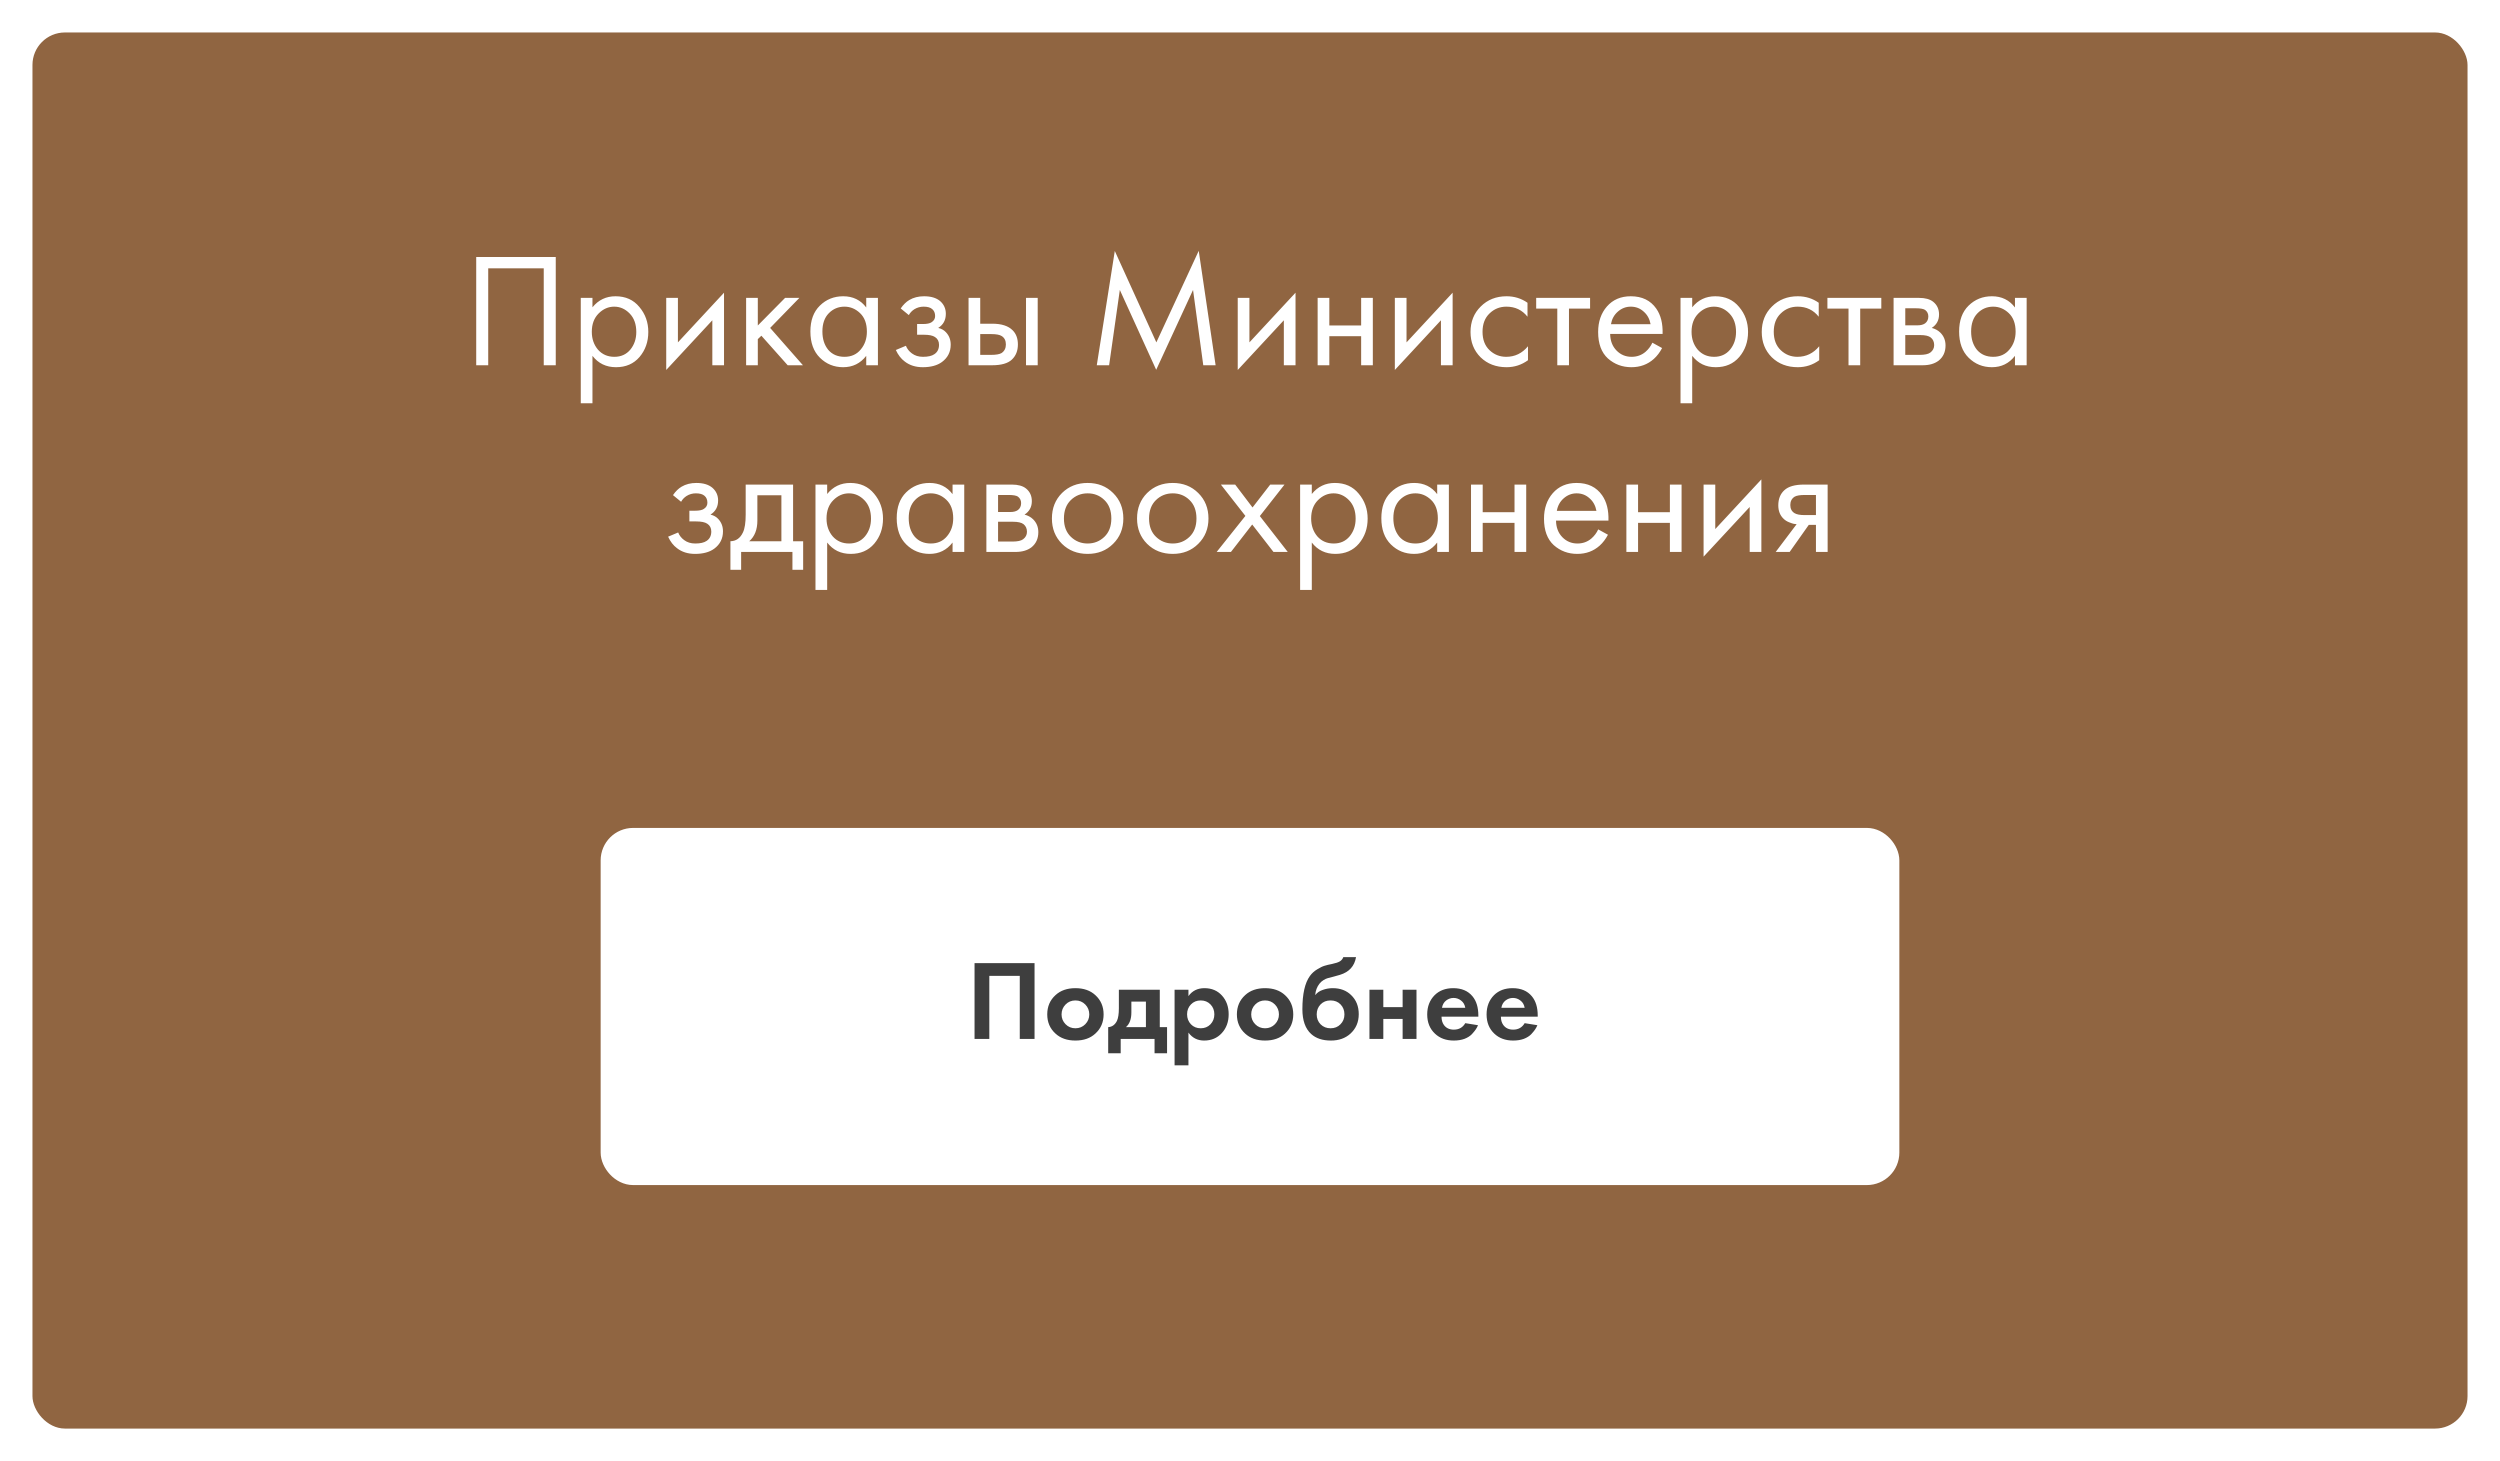 <?xml version="1.0" encoding="UTF-8"?> <svg xmlns="http://www.w3.org/2000/svg" width="308" height="180" viewBox="0 0 308 180" fill="none"> <g filter="url(#filter0_d)"> <rect x="4" y="4" width="300" height="172" rx="4" fill="#906541"></rect> </g> <path d="M58.669 31.66H68.469V45H66.989V33.06H60.149V45H58.669V31.66ZM72.991 43.84V49.68H71.551V36.7H72.991V37.86C73.725 36.953 74.671 36.5 75.831 36.5C77.071 36.5 78.051 36.94 78.771 37.82C79.505 38.687 79.871 39.713 79.871 40.9C79.871 42.1 79.511 43.127 78.791 43.98C78.071 44.82 77.105 45.24 75.891 45.24C74.678 45.24 73.711 44.773 72.991 43.84ZM75.691 43.96C76.505 43.96 77.158 43.667 77.651 43.08C78.145 42.48 78.391 41.753 78.391 40.9C78.391 39.94 78.118 39.18 77.571 38.62C77.025 38.06 76.391 37.78 75.671 37.78C74.951 37.78 74.311 38.06 73.751 38.62C73.191 39.18 72.911 39.933 72.911 40.88C72.911 41.747 73.165 42.48 73.671 43.08C74.191 43.667 74.865 43.96 75.691 43.96ZM82.079 36.7H83.519V42.18L89.199 36.06V45H87.759V39.46L82.079 45.58V36.7ZM91.922 36.7H93.362V40.1L96.722 36.7H98.483L94.882 40.4L98.922 45H97.043L93.802 41.36L93.362 41.78V45H91.922V36.7ZM106.72 37.88V36.7H108.16V45H106.72V43.84C106 44.773 105.053 45.24 103.88 45.24C102.76 45.24 101.807 44.853 101.02 44.08C100.233 43.307 99.84 42.227 99.84 40.84C99.84 39.48 100.227 38.42 101 37.66C101.787 36.887 102.747 36.5 103.88 36.5C105.08 36.5 106.027 36.96 106.72 37.88ZM104.04 37.78C103.28 37.78 102.633 38.053 102.1 38.6C101.58 39.133 101.32 39.88 101.32 40.84C101.32 41.76 101.56 42.513 102.04 43.1C102.533 43.673 103.2 43.96 104.04 43.96C104.88 43.96 105.547 43.66 106.04 43.06C106.547 42.46 106.8 41.727 106.8 40.86C106.8 39.873 106.52 39.113 105.96 38.58C105.4 38.047 104.76 37.78 104.04 37.78ZM111.967 38.82L110.967 38C111.287 37.533 111.641 37.187 112.027 36.96C112.547 36.653 113.154 36.5 113.847 36.5C114.687 36.5 115.341 36.693 115.807 37.08C116.287 37.493 116.527 38.02 116.527 38.66C116.527 39.433 116.214 40.013 115.587 40.4C115.987 40.493 116.307 40.673 116.547 40.94C116.934 41.353 117.127 41.86 117.127 42.46C117.127 43.353 116.767 44.067 116.047 44.6C115.461 45.027 114.674 45.24 113.687 45.24C112.807 45.24 112.067 45.007 111.467 44.54C111.014 44.207 110.647 43.733 110.367 43.12L111.607 42.6C111.754 42.973 112.001 43.287 112.347 43.54C112.721 43.82 113.174 43.96 113.707 43.96C114.334 43.96 114.801 43.853 115.107 43.64C115.494 43.387 115.687 43 115.687 42.48C115.687 42.053 115.521 41.733 115.187 41.52C114.907 41.333 114.454 41.24 113.827 41.24H112.987V39.92H113.687C114.194 39.92 114.554 39.847 114.767 39.7C115.061 39.513 115.207 39.26 115.207 38.94C115.207 38.567 115.087 38.28 114.847 38.08C114.621 37.88 114.267 37.78 113.787 37.78C113.374 37.78 112.994 37.887 112.647 38.1C112.354 38.287 112.127 38.527 111.967 38.82ZM119.325 45V36.7H120.765V39.88H122.245C123.392 39.88 124.232 40.153 124.765 40.7C125.192 41.127 125.405 41.707 125.405 42.44C125.405 43.213 125.158 43.833 124.665 44.3C124.172 44.767 123.358 45 122.225 45H119.325ZM120.765 43.72H122.105C122.705 43.72 123.132 43.647 123.385 43.5C123.745 43.26 123.925 42.907 123.925 42.44C123.925 41.96 123.752 41.613 123.405 41.4C123.165 41.24 122.738 41.16 122.125 41.16H120.765V43.72ZM126.405 45V36.7H127.845V45H126.405ZM136.643 45H135.123L137.343 30.92L142.463 42.18L147.683 30.9L149.763 45H148.243L146.983 35.72L142.443 45.56L137.963 35.72L136.643 45ZM152.489 36.7H153.929V42.18L159.609 36.06V45H158.169V39.46L152.489 45.58V36.7ZM162.333 45V36.7H163.773V40.1H167.693V36.7H169.133V45H167.693V41.42H163.773V45H162.333ZM171.844 36.7H173.284V42.18L178.964 36.06V45H177.524V39.46L171.844 45.58V36.7ZM188.188 37.3V39.02C187.535 38.193 186.668 37.78 185.588 37.78C184.775 37.78 184.081 38.06 183.508 38.62C182.935 39.167 182.648 39.92 182.648 40.88C182.648 41.84 182.935 42.593 183.508 43.14C184.081 43.687 184.768 43.96 185.568 43.96C186.635 43.96 187.528 43.527 188.248 42.66V44.38C187.461 44.953 186.581 45.24 185.608 45.24C184.315 45.24 183.248 44.833 182.408 44.02C181.581 43.193 181.168 42.153 181.168 40.9C181.168 39.633 181.588 38.587 182.428 37.76C183.268 36.92 184.328 36.5 185.608 36.5C186.568 36.5 187.428 36.767 188.188 37.3ZM195.898 38.02H193.298V45H191.858V38.02H189.258V36.7H195.898V38.02ZM203.571 42.22L204.771 42.88C204.491 43.413 204.151 43.86 203.751 44.22C202.991 44.9 202.071 45.24 200.991 45.24C199.871 45.24 198.904 44.88 198.091 44.16C197.291 43.427 196.891 42.34 196.891 40.9C196.891 39.633 197.251 38.587 197.971 37.76C198.704 36.92 199.684 36.5 200.911 36.5C202.297 36.5 203.344 37.007 204.051 38.02C204.611 38.82 204.871 39.86 204.831 41.14H198.371C198.384 41.98 198.644 42.66 199.151 43.18C199.657 43.7 200.277 43.96 201.011 43.96C201.664 43.96 202.231 43.76 202.711 43.36C203.084 43.04 203.371 42.66 203.571 42.22ZM198.471 39.94H203.351C203.231 39.287 202.944 38.767 202.491 38.38C202.051 37.98 201.524 37.78 200.911 37.78C200.311 37.78 199.777 37.987 199.311 38.4C198.857 38.8 198.577 39.313 198.471 39.94ZM208.48 43.84V49.68H207.04V36.7H208.48V37.86C209.213 36.953 210.16 36.5 211.32 36.5C212.56 36.5 213.54 36.94 214.26 37.82C214.993 38.687 215.36 39.713 215.36 40.9C215.36 42.1 215 43.127 214.28 43.98C213.56 44.82 212.593 45.24 211.38 45.24C210.166 45.24 209.2 44.773 208.48 43.84ZM211.18 43.96C211.993 43.96 212.646 43.667 213.14 43.08C213.633 42.48 213.88 41.753 213.88 40.9C213.88 39.94 213.606 39.18 213.06 38.62C212.513 38.06 211.88 37.78 211.16 37.78C210.44 37.78 209.8 38.06 209.24 38.62C208.68 39.18 208.4 39.933 208.4 40.88C208.4 41.747 208.653 42.48 209.16 43.08C209.68 43.667 210.353 43.96 211.18 43.96ZM224.067 37.3V39.02C223.414 38.193 222.547 37.78 221.467 37.78C220.654 37.78 219.96 38.06 219.387 38.62C218.814 39.167 218.527 39.92 218.527 40.88C218.527 41.84 218.814 42.593 219.387 43.14C219.96 43.687 220.647 43.96 221.447 43.96C222.514 43.96 223.407 43.527 224.127 42.66V44.38C223.34 44.953 222.46 45.24 221.487 45.24C220.194 45.24 219.127 44.833 218.287 44.02C217.46 43.193 217.047 42.153 217.047 40.9C217.047 39.633 217.467 38.587 218.307 37.76C219.147 36.92 220.207 36.5 221.487 36.5C222.447 36.5 223.307 36.767 224.067 37.3ZM231.777 38.02H229.177V45H227.737V38.02H225.137V36.7H231.777V38.02ZM233.29 36.7H236.43C237.19 36.7 237.77 36.86 238.17 37.18C238.65 37.567 238.89 38.087 238.89 38.74C238.89 39.46 238.59 40.013 237.99 40.4C238.403 40.507 238.75 40.693 239.03 40.96C239.47 41.387 239.69 41.92 239.69 42.56C239.69 43.36 239.403 43.987 238.83 44.44C238.336 44.813 237.683 45 236.87 45H233.29V36.7ZM234.73 40.08H236.25C236.636 40.08 236.943 40 237.17 39.84C237.436 39.64 237.57 39.353 237.57 38.98C237.57 38.647 237.436 38.38 237.17 38.18C236.97 38.047 236.583 37.98 236.01 37.98H234.73V40.08ZM234.73 43.72H236.51C237.123 43.72 237.556 43.627 237.81 43.44C238.13 43.2 238.29 42.893 238.29 42.52C238.29 42.12 238.15 41.807 237.87 41.58C237.616 41.38 237.183 41.28 236.57 41.28H234.73V43.72ZM248.243 37.88V36.7H249.683V45H248.243V43.84C247.523 44.773 246.577 45.24 245.403 45.24C244.283 45.24 243.33 44.853 242.543 44.08C241.757 43.307 241.363 42.227 241.363 40.84C241.363 39.48 241.75 38.42 242.523 37.66C243.31 36.887 244.27 36.5 245.403 36.5C246.603 36.5 247.55 36.96 248.243 37.88ZM245.563 37.78C244.803 37.78 244.157 38.053 243.623 38.6C243.103 39.133 242.843 39.88 242.843 40.84C242.843 41.76 243.083 42.513 243.563 43.1C244.057 43.673 244.723 43.96 245.563 43.96C246.403 43.96 247.07 43.66 247.563 43.06C248.07 42.46 248.323 41.727 248.323 40.86C248.323 39.873 248.043 39.113 247.483 38.58C246.923 38.047 246.283 37.78 245.563 37.78ZM83.911 61.82L82.911 61C83.231 60.533 83.584 60.187 83.971 59.96C84.491 59.653 85.097 59.5 85.791 59.5C86.631 59.5 87.284 59.693 87.751 60.08C88.231 60.493 88.471 61.02 88.471 61.66C88.471 62.433 88.157 63.013 87.531 63.4C87.931 63.493 88.251 63.673 88.491 63.94C88.877 64.353 89.071 64.86 89.071 65.46C89.071 66.353 88.711 67.067 87.991 67.6C87.404 68.027 86.617 68.24 85.631 68.24C84.751 68.24 84.011 68.007 83.411 67.54C82.957 67.207 82.591 66.733 82.311 66.12L83.551 65.6C83.697 65.973 83.944 66.287 84.291 66.54C84.664 66.82 85.117 66.96 85.651 66.96C86.277 66.96 86.744 66.853 87.051 66.64C87.437 66.387 87.631 66 87.631 65.48C87.631 65.053 87.464 64.733 87.131 64.52C86.851 64.333 86.397 64.24 85.771 64.24H84.931V62.92H85.631C86.137 62.92 86.497 62.847 86.711 62.7C87.004 62.513 87.151 62.26 87.151 61.94C87.151 61.567 87.031 61.28 86.791 61.08C86.564 60.88 86.211 60.78 85.731 60.78C85.317 60.78 84.937 60.887 84.591 61.1C84.297 61.287 84.071 61.527 83.911 61.82ZM91.868 59.7H97.708V66.68H98.948V70.2H97.628V68H91.308V70.2H89.988V66.68C90.681 66.667 91.195 66.307 91.528 65.6C91.755 65.133 91.868 64.4 91.868 63.4V59.7ZM96.268 66.68V61.02H93.308V64.14C93.308 65.247 92.975 66.093 92.308 66.68H96.268ZM101.907 66.84V72.68H100.467V59.7H101.907V60.86C102.641 59.953 103.587 59.5 104.747 59.5C105.987 59.5 106.967 59.94 107.687 60.82C108.421 61.687 108.787 62.713 108.787 63.9C108.787 65.1 108.427 66.127 107.707 66.98C106.987 67.82 106.021 68.24 104.807 68.24C103.594 68.24 102.627 67.773 101.907 66.84ZM104.607 66.96C105.421 66.96 106.074 66.667 106.567 66.08C107.061 65.48 107.307 64.753 107.307 63.9C107.307 62.94 107.034 62.18 106.487 61.62C105.941 61.06 105.307 60.78 104.587 60.78C103.867 60.78 103.227 61.06 102.667 61.62C102.107 62.18 101.827 62.933 101.827 63.88C101.827 64.747 102.081 65.48 102.587 66.08C103.107 66.667 103.781 66.96 104.607 66.96ZM117.355 60.88V59.7H118.795V68H117.355V66.84C116.635 67.773 115.688 68.24 114.515 68.24C113.395 68.24 112.441 67.853 111.655 67.08C110.868 66.307 110.475 65.227 110.475 63.84C110.475 62.48 110.861 61.42 111.635 60.66C112.421 59.887 113.381 59.5 114.515 59.5C115.715 59.5 116.661 59.96 117.355 60.88ZM114.675 60.78C113.915 60.78 113.268 61.053 112.735 61.6C112.215 62.133 111.955 62.88 111.955 63.84C111.955 64.76 112.195 65.513 112.675 66.1C113.168 66.673 113.835 66.96 114.675 66.96C115.515 66.96 116.181 66.66 116.675 66.06C117.181 65.46 117.435 64.727 117.435 63.86C117.435 62.873 117.155 62.113 116.595 61.58C116.035 61.047 115.395 60.78 114.675 60.78ZM121.522 59.7H124.662C125.422 59.7 126.002 59.86 126.402 60.18C126.882 60.567 127.122 61.087 127.122 61.74C127.122 62.46 126.822 63.013 126.222 63.4C126.635 63.507 126.982 63.693 127.262 63.96C127.702 64.387 127.922 64.92 127.922 65.56C127.922 66.36 127.635 66.987 127.062 67.44C126.569 67.813 125.915 68 125.102 68H121.522V59.7ZM122.962 63.08H124.482C124.869 63.08 125.175 63 125.402 62.84C125.669 62.64 125.802 62.353 125.802 61.98C125.802 61.647 125.669 61.38 125.402 61.18C125.202 61.047 124.815 60.98 124.242 60.98H122.962V63.08ZM122.962 66.72H124.742C125.355 66.72 125.789 66.627 126.042 66.44C126.362 66.2 126.522 65.893 126.522 65.52C126.522 65.12 126.382 64.807 126.102 64.58C125.849 64.38 125.415 64.28 124.802 64.28H122.962V66.72ZM137.136 67C136.309 67.827 135.263 68.24 133.996 68.24C132.729 68.24 131.676 67.827 130.836 67C130.009 66.173 129.596 65.133 129.596 63.88C129.596 62.613 130.009 61.567 130.836 60.74C131.676 59.913 132.729 59.5 133.996 59.5C135.263 59.5 136.309 59.913 137.136 60.74C137.976 61.567 138.396 62.613 138.396 63.88C138.396 65.133 137.976 66.173 137.136 67ZM136.056 61.6C135.496 61.053 134.809 60.78 133.996 60.78C133.183 60.78 132.489 61.06 131.916 61.62C131.356 62.167 131.076 62.92 131.076 63.88C131.076 64.84 131.363 65.593 131.936 66.14C132.509 66.687 133.196 66.96 133.996 66.96C134.796 66.96 135.483 66.687 136.056 66.14C136.629 65.593 136.916 64.84 136.916 63.88C136.916 62.907 136.629 62.147 136.056 61.6ZM147.624 67C146.797 67.827 145.751 68.24 144.484 68.24C143.217 68.24 142.164 67.827 141.324 67C140.497 66.173 140.084 65.133 140.084 63.88C140.084 62.613 140.497 61.567 141.324 60.74C142.164 59.913 143.217 59.5 144.484 59.5C145.751 59.5 146.797 59.913 147.624 60.74C148.464 61.567 148.884 62.613 148.884 63.88C148.884 65.133 148.464 66.173 147.624 67ZM146.544 61.6C145.984 61.053 145.297 60.78 144.484 60.78C143.671 60.78 142.977 61.06 142.404 61.62C141.844 62.167 141.564 62.92 141.564 63.88C141.564 64.84 141.851 65.593 142.424 66.14C142.997 66.687 143.684 66.96 144.484 66.96C145.284 66.96 145.971 66.687 146.544 66.14C147.117 65.593 147.404 64.84 147.404 63.88C147.404 62.907 147.117 62.147 146.544 61.6ZM149.892 68L153.432 63.56L150.412 59.7H152.172L154.312 62.52L156.492 59.7H158.252L155.212 63.58L158.652 68H156.892L154.272 64.62L151.652 68H149.892ZM161.614 66.84V72.68H160.174V59.7H161.614V60.86C162.348 59.953 163.294 59.5 164.454 59.5C165.694 59.5 166.674 59.94 167.394 60.82C168.128 61.687 168.494 62.713 168.494 63.9C168.494 65.1 168.134 66.127 167.414 66.98C166.694 67.82 165.728 68.24 164.514 68.24C163.301 68.24 162.334 67.773 161.614 66.84ZM164.314 66.96C165.128 66.96 165.781 66.667 166.274 66.08C166.768 65.48 167.014 64.753 167.014 63.9C167.014 62.94 166.741 62.18 166.194 61.62C165.648 61.06 165.014 60.78 164.294 60.78C163.574 60.78 162.934 61.06 162.374 61.62C161.814 62.18 161.534 62.933 161.534 63.88C161.534 64.747 161.788 65.48 162.294 66.08C162.814 66.667 163.488 66.96 164.314 66.96ZM177.062 60.88V59.7H178.502V68H177.062V66.84C176.342 67.773 175.395 68.24 174.222 68.24C173.102 68.24 172.148 67.853 171.362 67.08C170.575 66.307 170.182 65.227 170.182 63.84C170.182 62.48 170.568 61.42 171.342 60.66C172.128 59.887 173.088 59.5 174.222 59.5C175.422 59.5 176.368 59.96 177.062 60.88ZM174.382 60.78C173.622 60.78 172.975 61.053 172.442 61.6C171.922 62.133 171.662 62.88 171.662 63.84C171.662 64.76 171.902 65.513 172.382 66.1C172.875 66.673 173.542 66.96 174.382 66.96C175.222 66.96 175.888 66.66 176.382 66.06C176.888 65.46 177.142 64.727 177.142 63.86C177.142 62.873 176.862 62.113 176.302 61.58C175.742 61.047 175.102 60.78 174.382 60.78ZM181.229 68V59.7H182.669V63.1H186.589V59.7H188.029V68H186.589V64.42H182.669V68H181.229ZM196.901 65.22L198.101 65.88C197.821 66.413 197.481 66.86 197.081 67.22C196.321 67.9 195.401 68.24 194.321 68.24C193.201 68.24 192.234 67.88 191.421 67.16C190.621 66.427 190.221 65.34 190.221 63.9C190.221 62.633 190.581 61.587 191.301 60.76C192.034 59.92 193.014 59.5 194.241 59.5C195.628 59.5 196.674 60.007 197.381 61.02C197.941 61.82 198.201 62.86 198.161 64.14H191.701C191.714 64.98 191.974 65.66 192.481 66.18C192.988 66.7 193.608 66.96 194.341 66.96C194.994 66.96 195.561 66.76 196.041 66.36C196.414 66.04 196.701 65.66 196.901 65.22ZM191.801 62.94H196.681C196.561 62.287 196.274 61.767 195.821 61.38C195.381 60.98 194.854 60.78 194.241 60.78C193.641 60.78 193.108 60.987 192.641 61.4C192.188 61.8 191.908 62.313 191.801 62.94ZM200.37 68V59.7H201.81V63.1H205.73V59.7H207.17V68H205.73V64.42H201.81V68H200.37ZM209.881 59.7H211.321V65.18L217.001 59.06V68H215.561V62.46L209.881 68.58V59.7ZM218.765 68L221.345 64.58C221.265 64.58 221.152 64.567 221.005 64.54C220.872 64.513 220.672 64.447 220.405 64.34C220.139 64.233 219.919 64.093 219.745 63.92C219.305 63.507 219.085 62.953 219.085 62.26C219.085 61.473 219.332 60.853 219.825 60.4C220.319 59.933 221.132 59.7 222.265 59.7H225.165V68H223.725V64.66H222.845L220.485 68H218.765ZM223.725 63.46V60.98H222.385C221.759 60.98 221.325 61.053 221.085 61.2C220.739 61.427 220.565 61.767 220.565 62.22C220.565 62.673 220.739 63.007 221.085 63.22C221.339 63.38 221.765 63.46 222.365 63.46H223.725Z" fill="white"></path> <rect x="75" y="103" width="158" height="42" rx="3" fill="white" stroke="white" stroke-width="2"></rect> <path d="M120.064 118.662H127.456V128H125.636V120.23H121.884V128H120.064V118.662ZM130.042 122.596C130.658 122.027 131.474 121.742 132.492 121.742C133.509 121.742 134.326 122.027 134.942 122.596C135.623 123.212 135.964 124.005 135.964 124.976C135.964 125.937 135.623 126.726 134.942 127.342C134.326 127.911 133.509 128.196 132.492 128.196C131.474 128.196 130.658 127.911 130.042 127.342C129.36 126.726 129.02 125.937 129.02 124.976C129.02 124.005 129.36 123.212 130.042 122.596ZM131.274 126.18C131.6 126.516 132.006 126.684 132.492 126.684C132.977 126.684 133.383 126.516 133.71 126.18C134.036 125.844 134.2 125.443 134.2 124.976C134.2 124.5 134.036 124.094 133.71 123.758C133.383 123.422 132.977 123.254 132.492 123.254C132.006 123.254 131.6 123.422 131.274 123.758C130.947 124.094 130.784 124.5 130.784 124.976C130.784 125.443 130.947 125.844 131.274 126.18ZM137.845 121.938H142.885V126.544H143.781V129.764H142.241V128H138.069V129.764H136.529V126.544C137.005 126.516 137.364 126.259 137.607 125.774C137.765 125.429 137.845 124.911 137.845 124.22V121.938ZM141.177 126.544V123.394H139.385V124.738C139.385 125.559 139.161 126.161 138.713 126.544H141.177ZM146.416 127.216V131.248H144.708V121.938H146.416V122.722C146.883 122.069 147.541 121.742 148.39 121.742C149.277 121.742 149.996 122.045 150.546 122.652C151.097 123.259 151.372 124.029 151.372 124.962C151.372 125.895 151.088 126.67 150.518 127.286C149.958 127.893 149.235 128.196 148.348 128.196C147.536 128.196 146.892 127.869 146.416 127.216ZM149.132 123.744C148.815 123.417 148.414 123.254 147.928 123.254C147.443 123.254 147.042 123.417 146.724 123.744C146.407 124.071 146.248 124.477 146.248 124.962C146.248 125.447 146.407 125.858 146.724 126.194C147.042 126.521 147.443 126.684 147.928 126.684C148.414 126.684 148.815 126.521 149.132 126.194C149.45 125.858 149.608 125.447 149.608 124.962C149.608 124.477 149.45 124.071 149.132 123.744ZM153.407 122.596C154.023 122.027 154.84 121.742 155.857 121.742C156.874 121.742 157.691 122.027 158.307 122.596C158.988 123.212 159.329 124.005 159.329 124.976C159.329 125.937 158.988 126.726 158.307 127.342C157.691 127.911 156.874 128.196 155.857 128.196C154.84 128.196 154.023 127.911 153.407 127.342C152.726 126.726 152.385 125.937 152.385 124.976C152.385 124.005 152.726 123.212 153.407 122.596ZM154.639 126.18C154.966 126.516 155.372 126.684 155.857 126.684C156.342 126.684 156.748 126.516 157.075 126.18C157.402 125.844 157.565 125.443 157.565 124.976C157.565 124.5 157.402 124.094 157.075 123.758C156.748 123.422 156.342 123.254 155.857 123.254C155.372 123.254 154.966 123.422 154.639 123.758C154.312 124.094 154.149 124.5 154.149 124.976C154.149 125.443 154.312 125.844 154.639 126.18ZM165.494 117.92H167.062C166.875 119.031 166.213 119.759 165.074 120.104C164.869 120.169 164.603 120.244 164.276 120.328C163.959 120.403 163.725 120.463 163.576 120.51C163.427 120.547 163.254 120.627 163.058 120.748C162.871 120.86 162.703 121.009 162.554 121.196C162.255 121.579 162.083 122.036 162.036 122.568H162.064C162.279 122.288 162.582 122.083 162.974 121.952C163.366 121.812 163.772 121.742 164.192 121.742C165.125 121.742 165.881 122.027 166.46 122.596C167.085 123.193 167.398 123.977 167.398 124.948C167.398 125.919 167.057 126.717 166.376 127.342C165.751 127.911 164.948 128.196 163.968 128.196C162.941 128.196 162.134 127.93 161.546 127.398C160.818 126.745 160.454 125.723 160.454 124.332C160.454 122.456 160.762 121.093 161.378 120.244C161.621 119.908 161.924 119.633 162.288 119.418C162.652 119.194 162.951 119.049 163.184 118.984C163.417 118.909 163.725 118.835 164.108 118.76C164.556 118.667 164.878 118.559 165.074 118.438C165.279 118.307 165.419 118.135 165.494 117.92ZM162.694 126.194C163.021 126.521 163.431 126.684 163.926 126.684C164.421 126.684 164.827 126.521 165.144 126.194C165.471 125.867 165.634 125.461 165.634 124.976C165.634 124.481 165.475 124.071 165.158 123.744C164.841 123.417 164.43 123.254 163.926 123.254C163.422 123.254 163.011 123.417 162.694 123.744C162.377 124.071 162.218 124.481 162.218 124.976C162.218 125.461 162.377 125.867 162.694 126.194ZM168.716 128V121.938H170.424V124.08H172.804V121.938H174.512V128H172.804V125.536H170.424V128H168.716ZM180.522 126.054L182.09 126.306C182.025 126.474 181.936 126.642 181.824 126.81C181.721 126.969 181.558 127.169 181.334 127.412C181.11 127.645 180.807 127.837 180.424 127.986C180.041 128.126 179.603 128.196 179.108 128.196C178.156 128.196 177.381 127.911 176.784 127.342C176.149 126.745 175.832 125.956 175.832 124.976C175.832 124.005 176.14 123.212 176.756 122.596C177.335 122.027 178.095 121.742 179.038 121.742C180.065 121.742 180.853 122.073 181.404 122.736C181.889 123.315 182.132 124.108 182.132 125.116V125.256H177.596C177.596 125.667 177.694 126.007 177.89 126.278C178.17 126.661 178.576 126.852 179.108 126.852C179.743 126.852 180.214 126.586 180.522 126.054ZM177.652 124.164H180.522C180.457 123.772 180.284 123.473 180.004 123.268C179.733 123.053 179.425 122.946 179.08 122.946C178.744 122.946 178.436 123.053 178.156 123.268C177.885 123.483 177.717 123.781 177.652 124.164ZM187.837 126.054L189.405 126.306C189.339 126.474 189.251 126.642 189.139 126.81C189.036 126.969 188.873 127.169 188.649 127.412C188.425 127.645 188.121 127.837 187.739 127.986C187.356 128.126 186.917 128.196 186.423 128.196C185.471 128.196 184.696 127.911 184.099 127.342C183.464 126.745 183.147 125.956 183.147 124.976C183.147 124.005 183.455 123.212 184.071 122.596C184.649 122.027 185.41 121.742 186.353 121.742C187.379 121.742 188.168 122.073 188.719 122.736C189.204 123.315 189.447 124.108 189.447 125.116V125.256H184.911C184.911 125.667 185.009 126.007 185.205 126.278C185.485 126.661 185.891 126.852 186.423 126.852C187.057 126.852 187.529 126.586 187.837 126.054ZM184.967 124.164H187.837C187.771 123.772 187.599 123.473 187.319 123.268C187.048 123.053 186.74 122.946 186.395 122.946C186.059 122.946 185.751 123.053 185.471 123.268C185.2 123.483 185.032 123.781 184.967 124.164Z" fill="#3E3E3E"></path> <defs> <filter id="filter0_d" x="0" y="0" width="308" height="180" filterUnits="userSpaceOnUse" color-interpolation-filters="sRGB"> <feFlood flood-opacity="0" result="BackgroundImageFix"></feFlood> <feColorMatrix in="SourceAlpha" type="matrix" values="0 0 0 0 0 0 0 0 0 0 0 0 0 0 0 0 0 0 127 0"></feColorMatrix> <feOffset></feOffset> <feGaussianBlur stdDeviation="2"></feGaussianBlur> <feColorMatrix type="matrix" values="0 0 0 0 0 0 0 0 0 0 0 0 0 0 0 0 0 0 0.25 0"></feColorMatrix> <feBlend mode="normal" in2="BackgroundImageFix" result="effect1_dropShadow"></feBlend> <feBlend mode="normal" in="SourceGraphic" in2="effect1_dropShadow" result="shape"></feBlend> </filter> </defs> </svg> 